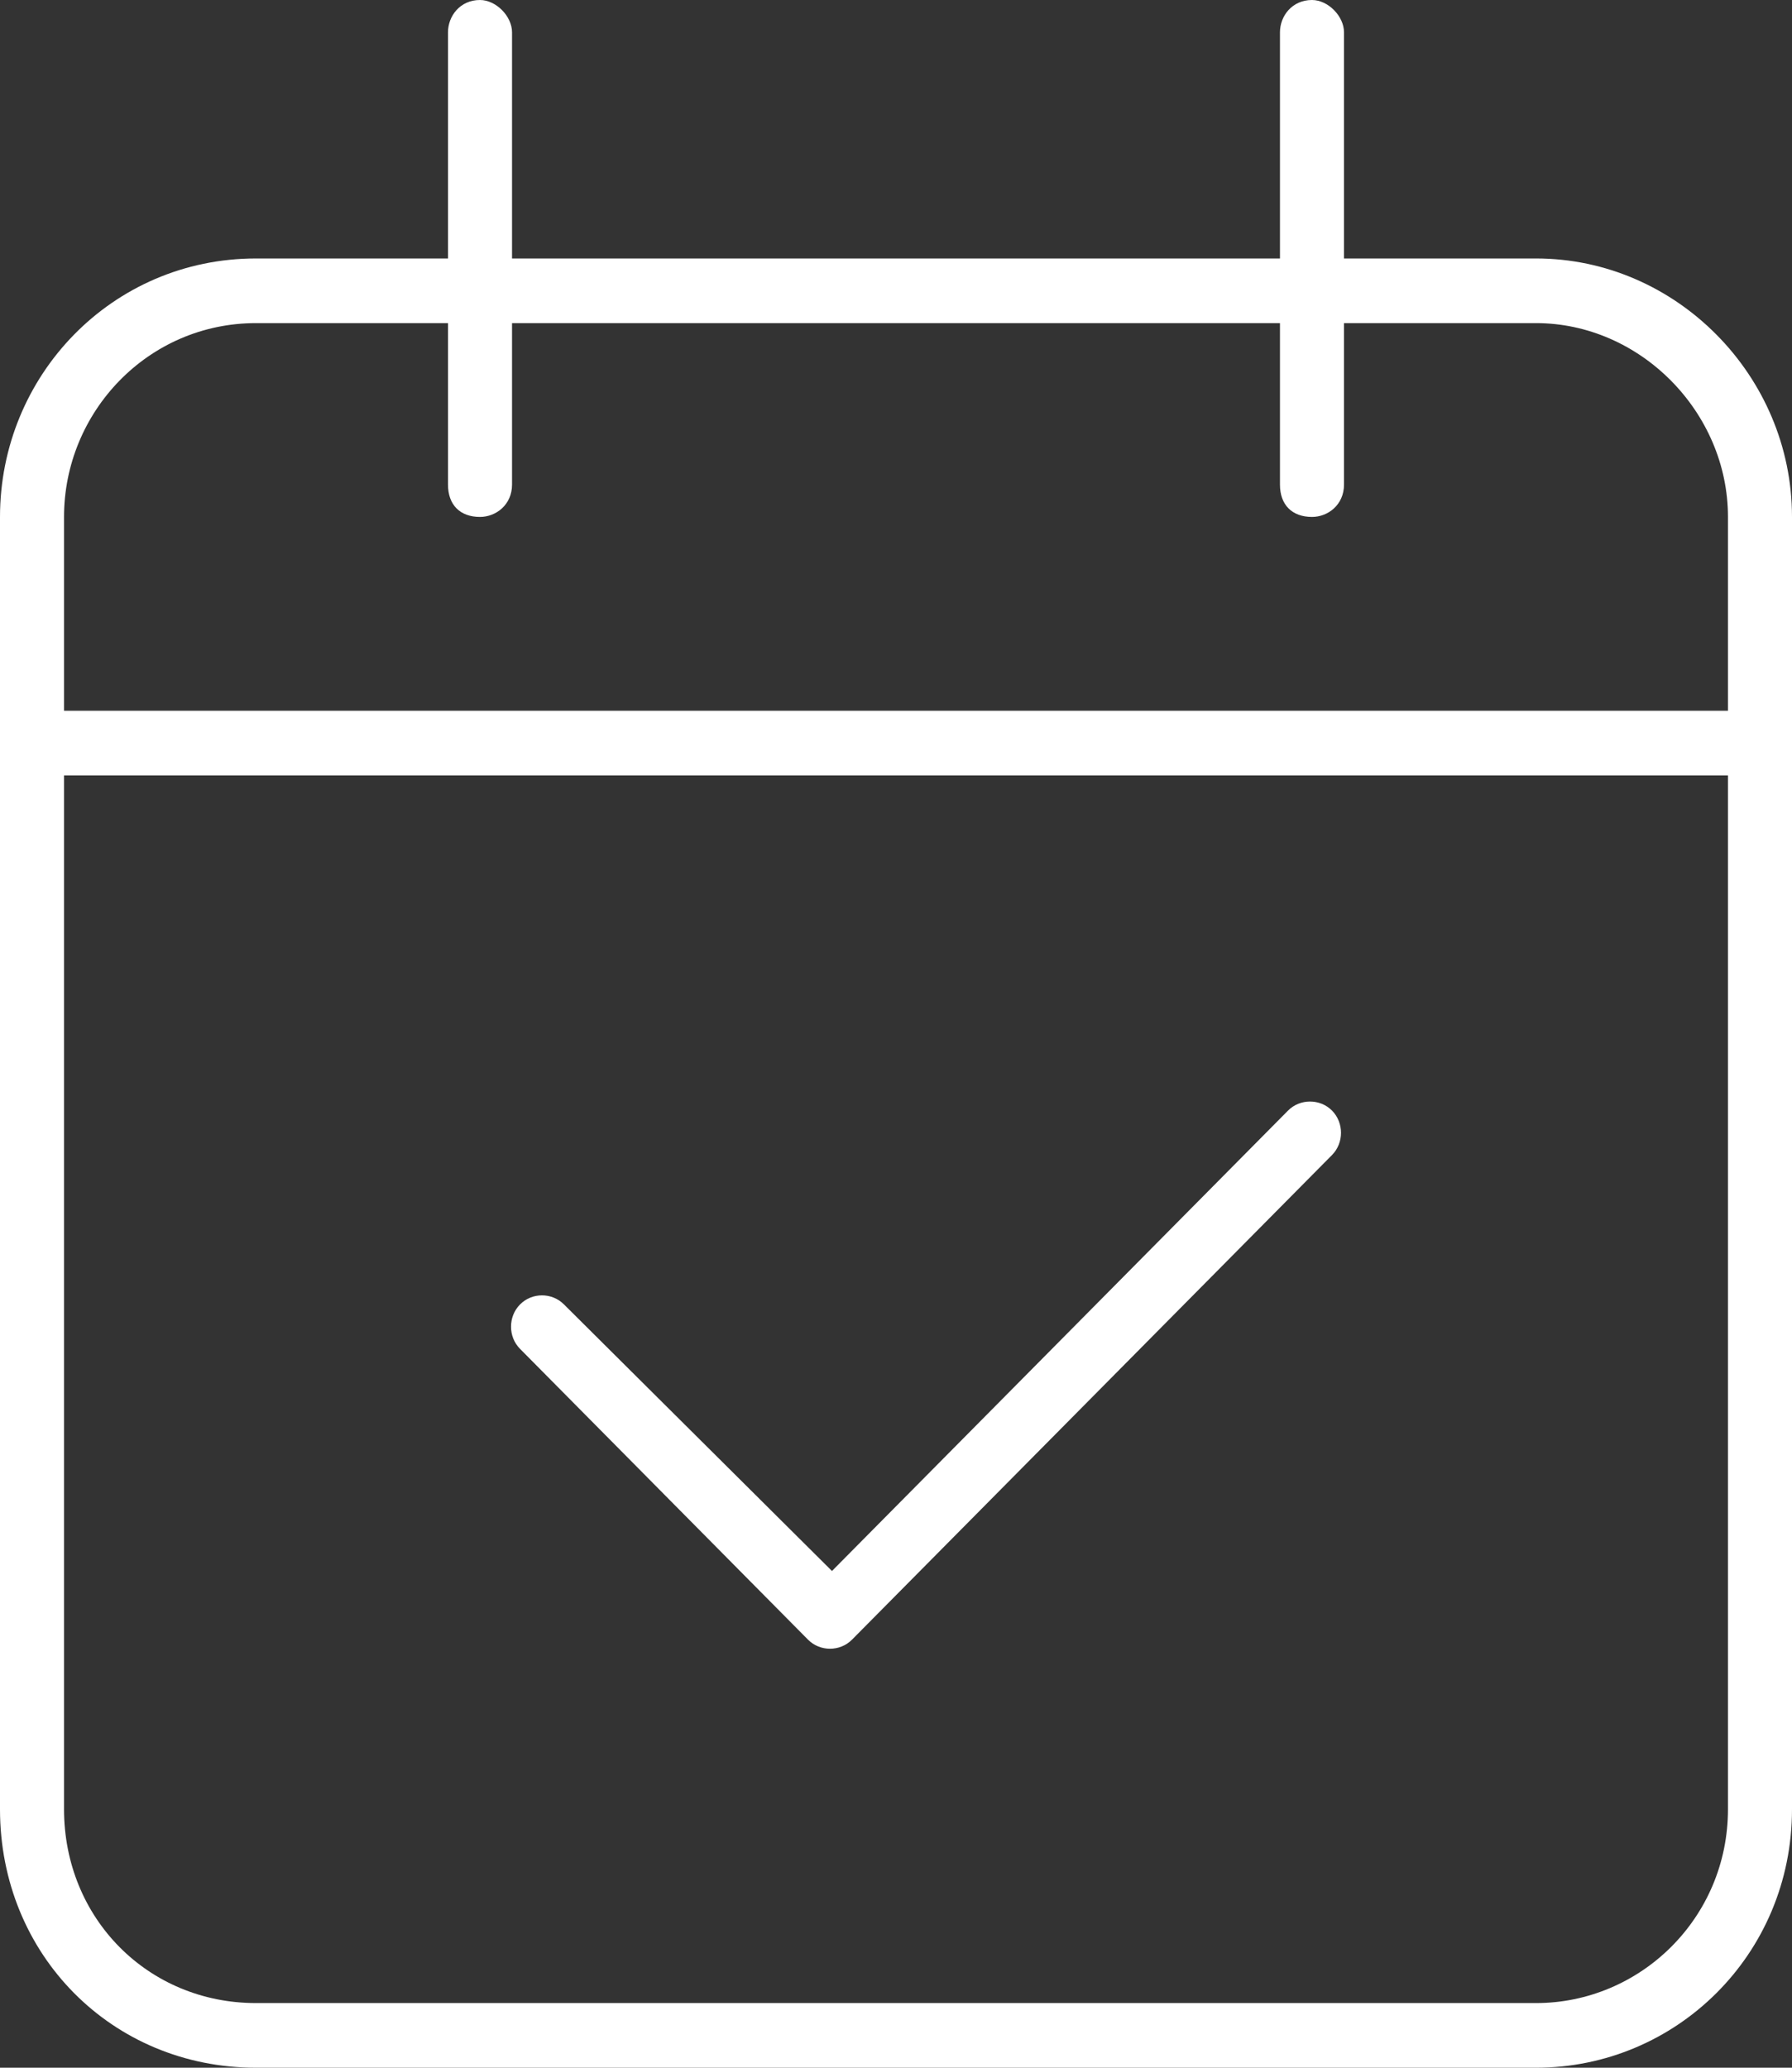 <svg width="26" height="30" viewBox="0 0 26 30" fill="none" xmlns="http://www.w3.org/2000/svg">
<rect x="0" y="0" width="26" height="30" fill="#333333" stroke="none"/>
<path d="M12.362 23.789C12.188 23.965 11.897 23.965 11.723 23.789L7.545 19.57C7.371 19.395 7.371 19.102 7.545 18.926C7.719 18.75 8.009 18.75 8.183 18.926L12.071 22.793L18.688 16.113C18.862 15.938 19.152 15.938 19.326 16.113C19.5 16.289 19.5 16.582 19.326 16.758L12.362 23.789ZM7.429 3.75H18.571V0.469C18.571 0.234 18.745 0 19.036 0C19.268 0 19.5 0.234 19.5 0.469V3.75H22.286C24.317 3.75 26 5.449 26 7.5V26.25C26 28.359 24.317 30 22.286 30H3.714C1.625 30 0 28.359 0 26.25V7.5C0 5.449 1.625 3.75 3.714 3.75H6.5V0.469C6.5 0.234 6.674 0 6.964 0C7.196 0 7.429 0.234 7.429 0.469V3.75ZM0.929 26.25C0.929 27.832 2.147 29.062 3.714 29.062H22.286C23.795 29.062 25.071 27.832 25.071 26.25V11.25H0.929V26.25ZM3.714 4.688C2.147 4.688 0.929 5.977 0.929 7.5V10.312H25.071V7.5C25.071 5.977 23.795 4.688 22.286 4.688H19.5V7.031C19.5 7.324 19.268 7.5 19.036 7.5C18.745 7.5 18.571 7.324 18.571 7.031V4.688H7.429V7.031C7.429 7.324 7.196 7.5 6.964 7.5C6.674 7.5 6.5 7.324 6.5 7.031V4.688H3.714Z" fill="white"/>
</svg>
